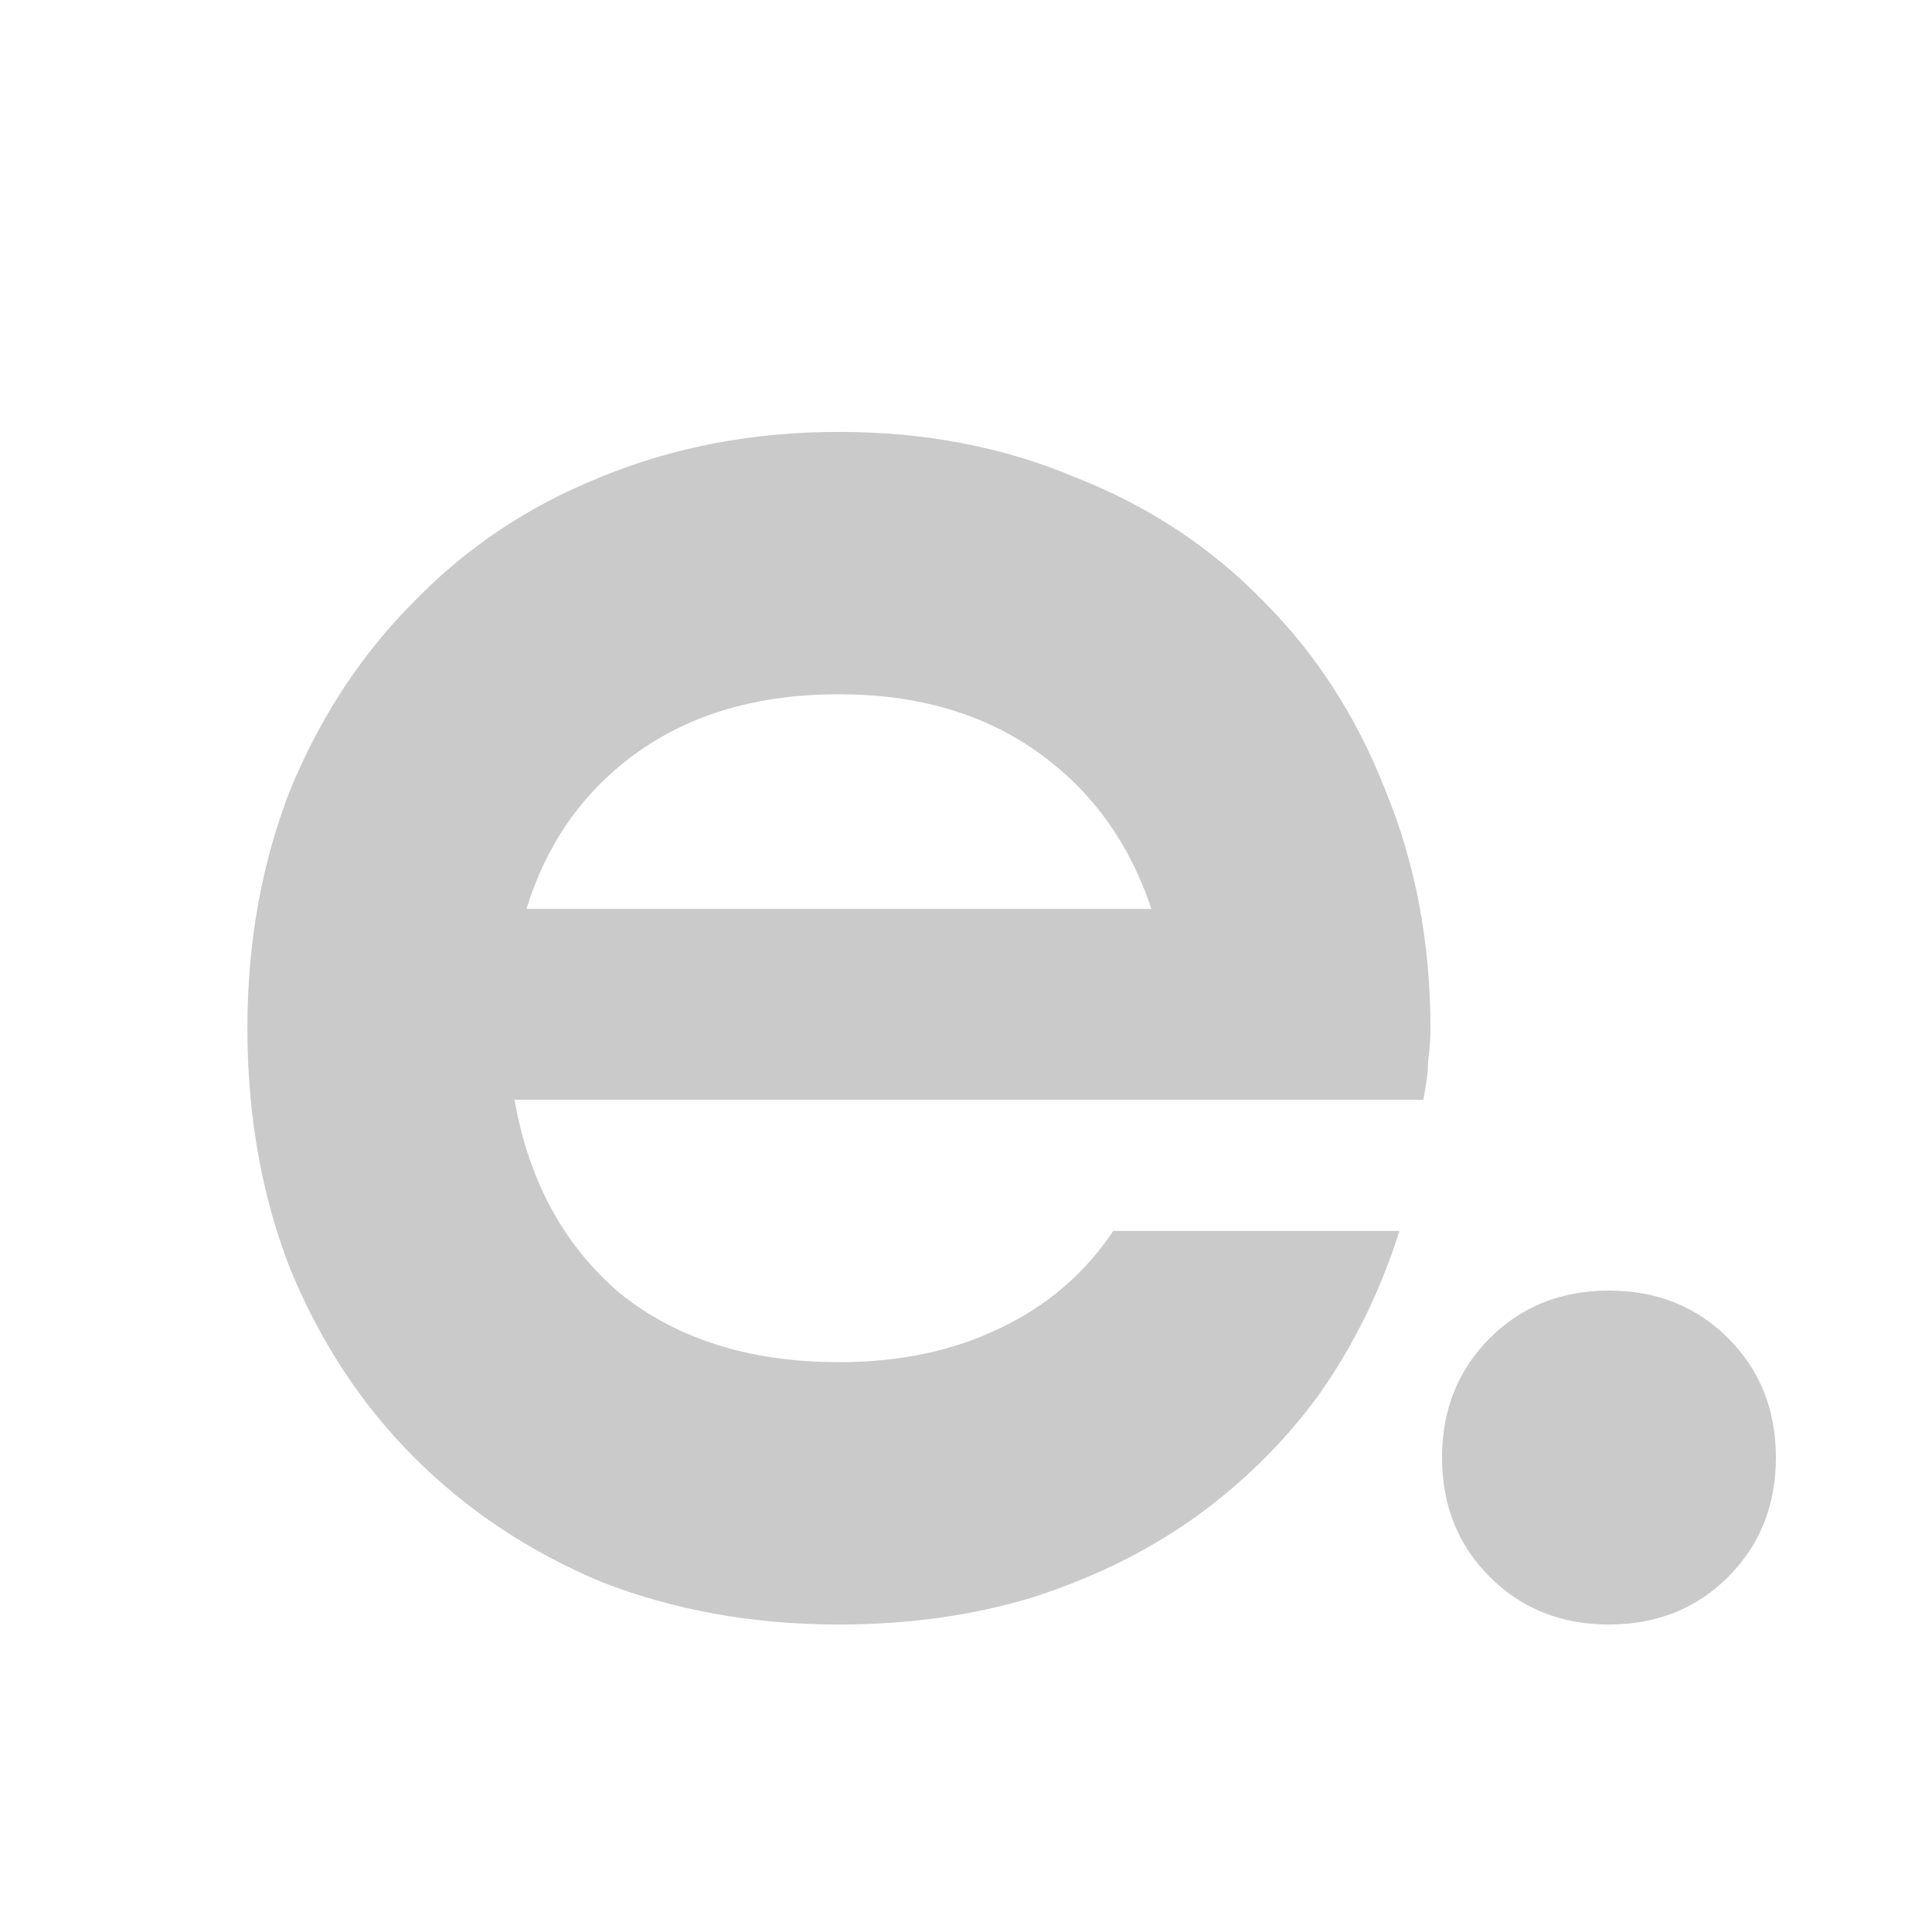 <svg version="1.2" xmlns="http://www.w3.org/2000/svg" viewBox="0 0 2000 2000" width="2000" height="2000">
	<style>
		.s0 { fill: #cacaca } 
	</style>
	<g id="Layer 1">
		<path id="e." class="s0" aria-label="e."  d="m256.1 1064.4q0-133.3 44.4-246.9 46.9-113.6 128.4-195.1 81.5-83.9 192.6-128.4 113.6-46.9 246.9-46.9 133.4 0 244.5 46.9 113.5 44.5 195 128.4 81.5 81.5 126 195.1 46.9 113.6 46.9 246.9 0 17.3-2.5 34.6 0 14.8-4.9 39.5h-940.8q22.2 125.9 108.7 200 88.9 71.6 227.1 71.6 93.9 0 165.5-34.6 74-34.6 118.5-101.2h296.3q-29.7 93.8-84 170.4-54.3 74-130.8 128.3-74.1 51.9-167.9 81.5-91.4 27.2-197.6 27.2-133.3 0-246.9-44.5-111.1-46.9-192.6-128.3-81.5-81.5-128.4-195.1-44.4-113.6-44.4-249.4zm288.9-123.5h646.9q-34.6-103.7-118.5-162.9-84-59.3-205-59.3-123.4 0-207.4 59.3-83.9 59.2-116 162.9zm1120.6 395.1q74.1 0 123.5 49.4 49.3 49.4 49.3 123.5 0 74-49.3 123.4-49.4 49.4-123.5 49.4-74.1 0-123.5-49.4-49.3-49.4-49.3-123.4 0-74.1 49.3-123.5 49.4-49.4 123.5-49.4z"/>
	</g>
</svg>